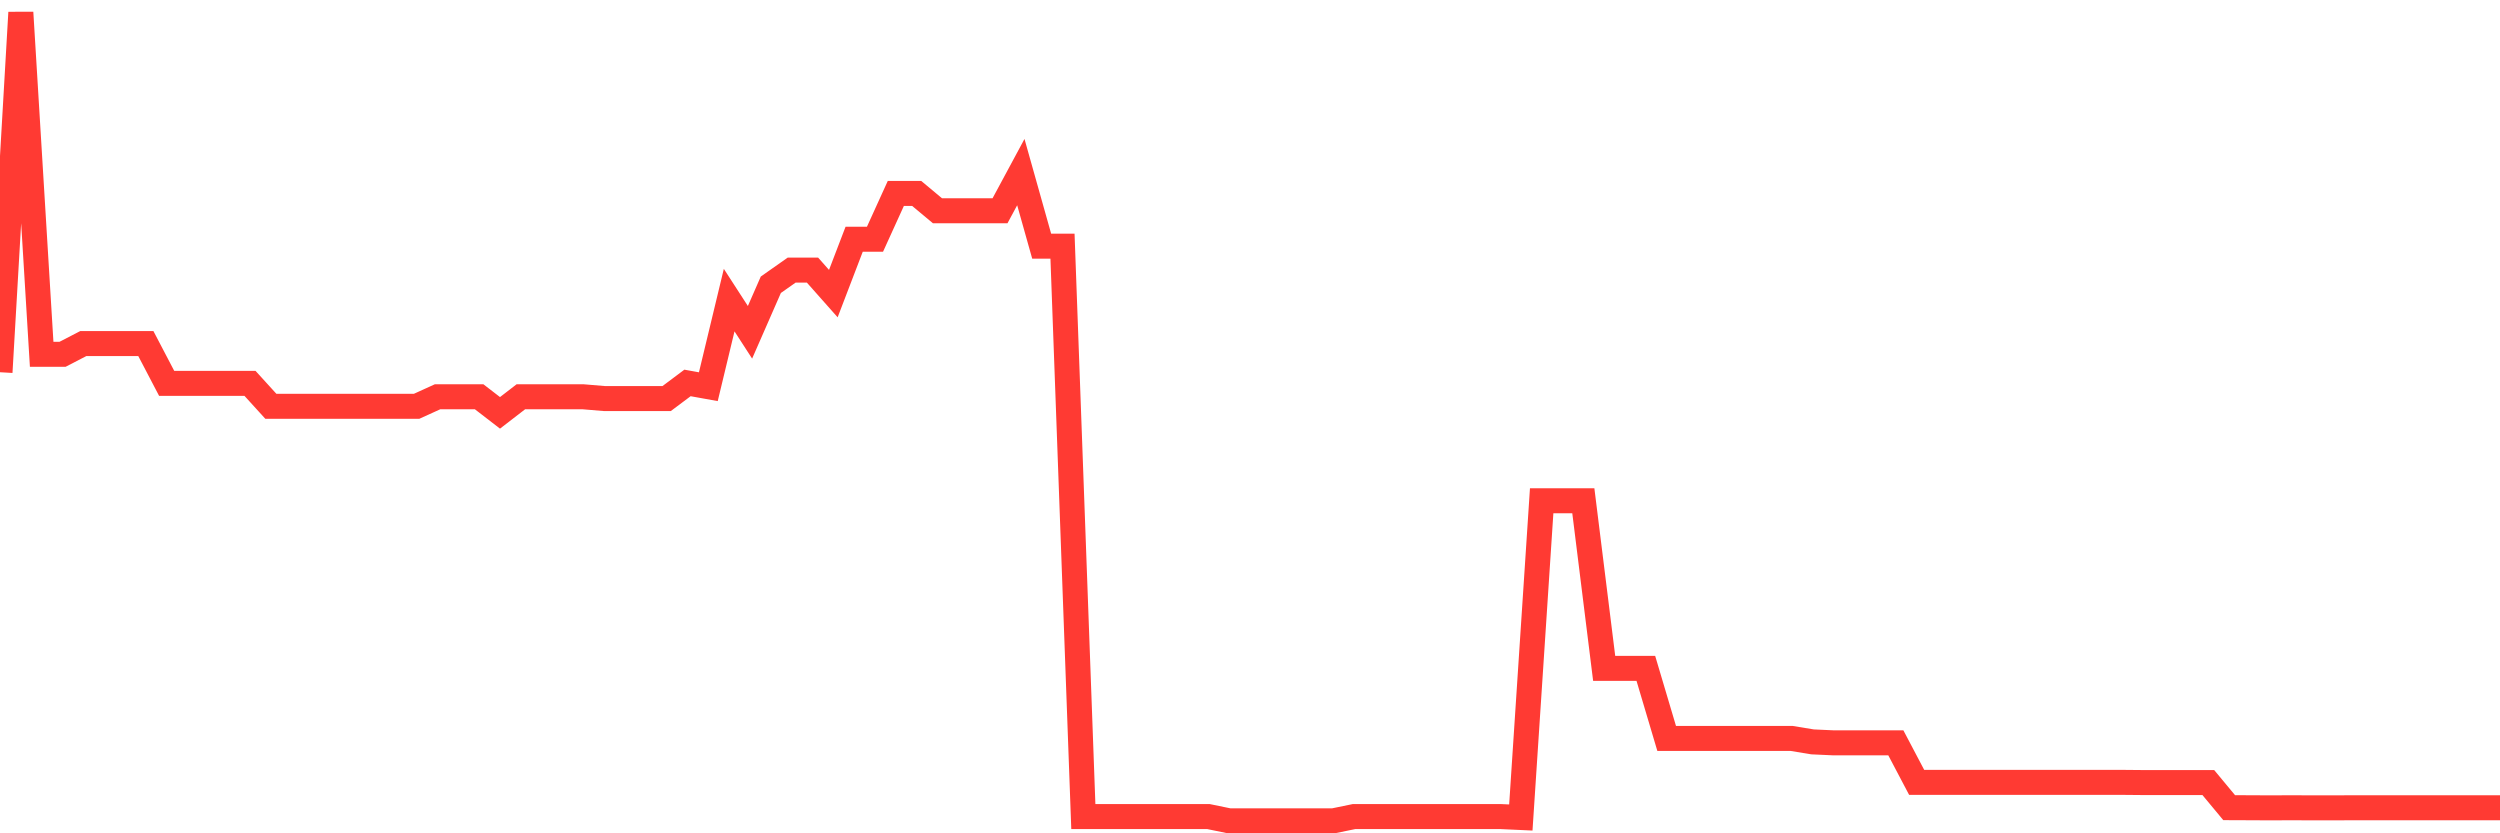 <svg
  xmlns="http://www.w3.org/2000/svg"
  xmlns:xlink="http://www.w3.org/1999/xlink"
  width="120"
  height="40"
  viewBox="0 0 120 40"
  preserveAspectRatio="none"
>
  <polyline
    points="0,17.867 1,0.6 2,17.008 3,17.008 4,16.49 5,16.49 6,16.49 7,16.49 8,18.402 9,18.402 10,18.402 11,18.402 12,18.402 13,19.501 14,19.501 15,19.501 16,19.501 17,19.501 18,19.501 19,19.501 20,19.501 21,19.046 22,19.046 23,19.046 24,19.817 25,19.046 26,19.046 27,19.046 28,19.046 29,19.13 30,19.13 31,19.13 32,19.13 33,18.381 34,18.562 35,14.405 36,15.951 37,13.668 38,12.965 39,12.965 40,14.093 41,11.482 42,11.482 43,9.284 44,9.284 45,10.118 46,10.118 47,10.118 48,10.118 49,8.261 50,11.815 51,11.815 52,39.194 53,39.194 54,39.194 55,39.194 56,39.194 57,39.194 58,39.194 59,39.4 60,39.4 61,39.4 62,39.4 63,39.4 64,39.4 65,39.194 66,39.194 67,39.194 68,39.194 69,39.194 70,39.194 71,39.194 72,39.194 73,39.24 74,24.037 75,24.037 76,24.037 77,32.081 78,32.081 79,32.081 80,35.445 81,35.445 82,35.445 83,35.445 84,35.445 85,35.445 86,35.445 87,35.61 88,35.656 89,35.656 90,35.656 91,35.656 92,37.555 93,37.555 94,37.555 95,37.555 96,37.555 97,37.555 98,37.555 99,37.555 100,37.555 101,37.555 102,37.555 103,37.564 104,37.564 105,37.564 106,37.564 107,38.768 108,38.772 109,38.777 110,38.772 111,38.777 112,38.777 113,38.772 114,38.772 115,38.772 116,38.772 117,38.772 118,38.772 119,38.772 120,38.772"
    fill="none"
    stroke="#ff3a33"
    stroke-width="1.2"
  >
  </polyline>
</svg>